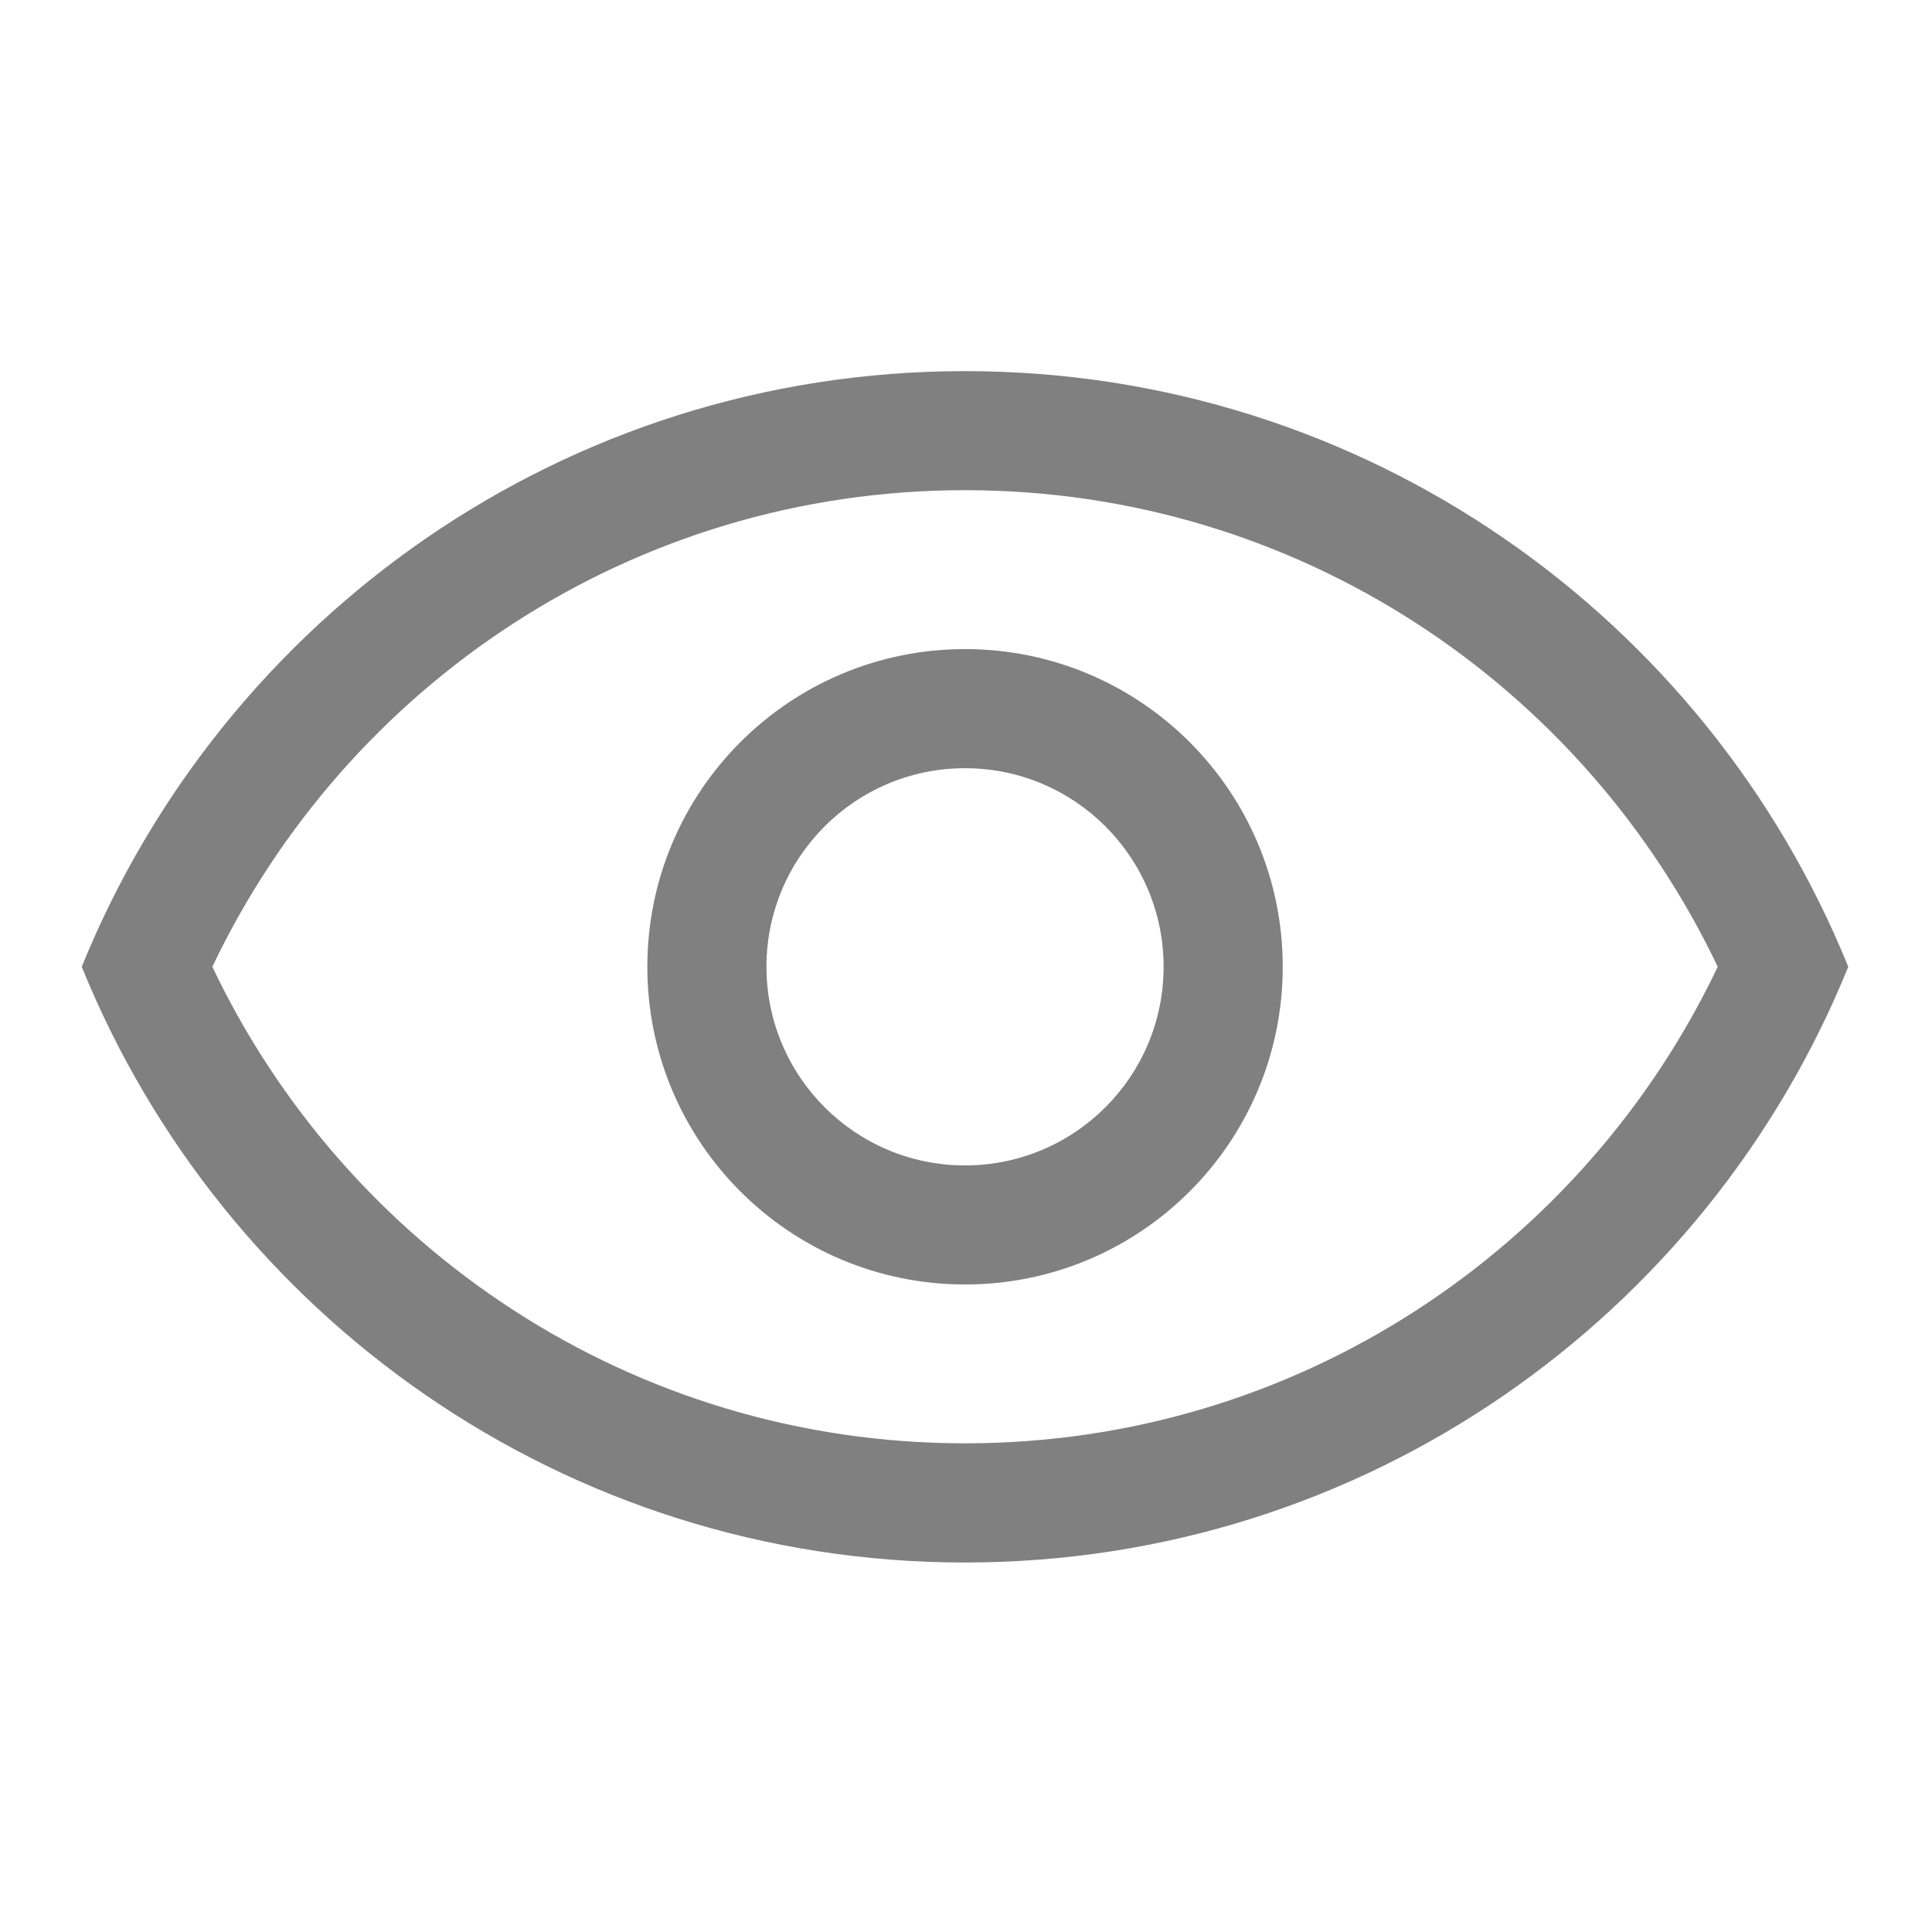 <?xml version="1.0" encoding="UTF-8"?>
<svg width="32px" height="32px" viewBox="0 0 32 32" version="1.1" xmlns="http://www.w3.org/2000/svg" xmlns:xlink="http://www.w3.org/1999/xlink">
    <title>icon/首页/阅读</title>
    <g id="H5" stroke="none" stroke-width="1" fill="none" fill-rule="evenodd">
        <g id="找书" transform="translate(-617, -1994)" fill-rule="nonzero">
            <g id="编组-4" transform="translate(24, 1742)">
                <g id="首页-书籍列表" transform="translate(0, 84)">
                    <g id="icon/首页/阅读" transform="translate(593, 168)">
                        <rect id="矩形" fill="#000000" opacity="0" x="0" y="0" width="32" height="32"></rect>
                        <path d="M15.983,8.119 C21.491,8.119 26.232,11.35 28.451,16.013 L30.613,16.013 C28.27,10.23 22.607,6.147 15.983,6.147 C9.36,6.147 3.698,10.23 1.354,16.013 L3.517,16.013 C5.735,11.35 10.476,8.119 15.983,8.119 L15.983,8.119 Z M15.983,23.906 C10.476,23.906 5.735,20.676 3.517,16.013 L1.354,16.013 C3.698,21.797 9.36,25.88 15.983,25.88 C22.607,25.88 28.27,21.797 30.613,16.013 L28.451,16.013 C26.232,20.676 21.491,23.906 15.983,23.906 L15.983,23.906 Z M10.722,16.013 C10.722,18.92 13.077,21.275 15.984,21.275 C18.89,21.275 21.246,18.92 21.246,16.013 C21.246,13.107 18.89,10.751 15.984,10.751 C13.077,10.751 10.722,13.107 10.722,16.013 Z M19.273,16.013 C19.273,17.83 17.8,19.303 15.984,19.303 C14.167,19.303 12.695,17.83 12.695,16.013 C12.695,14.197 14.167,12.724 15.984,12.724 C17.8,12.724 19.273,14.197 19.273,16.013 Z" id="形状" fill="#808080"></path>
                    </g>
                </g>
            </g>
        </g>
    </g>
</svg>
